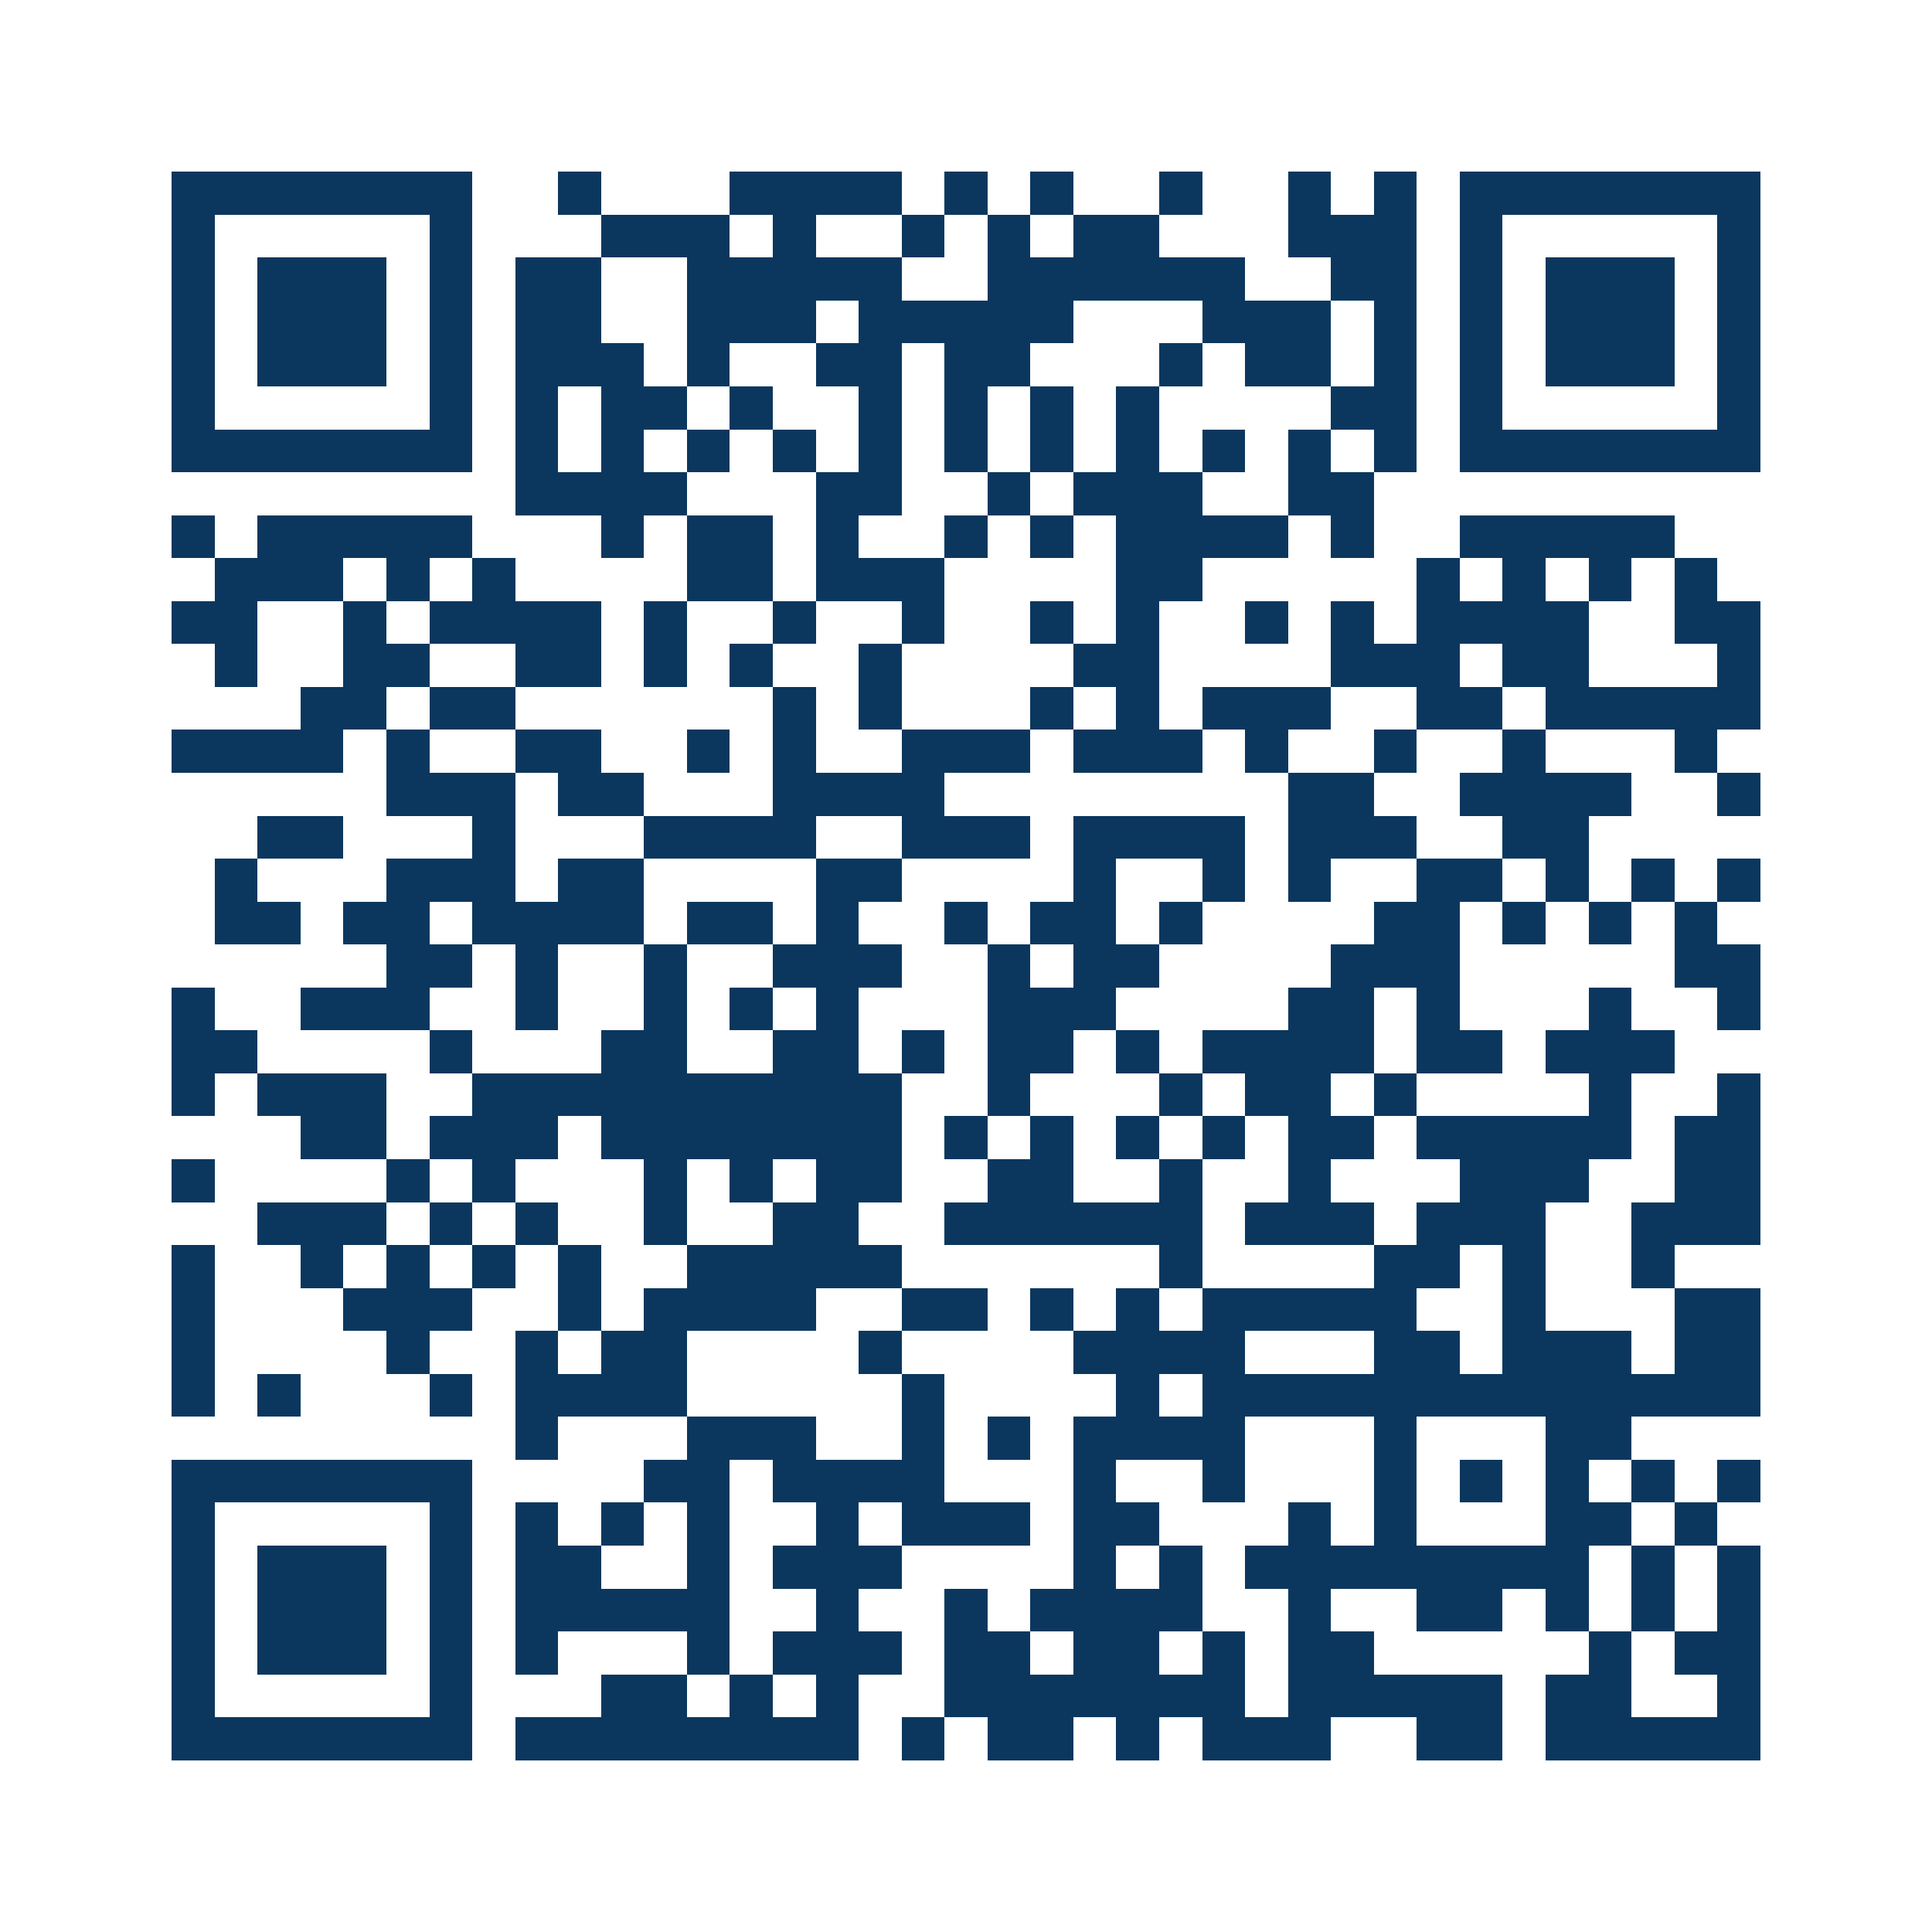 <svg xmlns="http://www.w3.org/2000/svg" width="150" height="150" viewBox="0 0 45 45" shape-rendering="crispEdges"><path fill="#ffffff" d="M0 0h45v45H0z"/><path stroke="#0b375e" d="M4 4.5h7m2 0h1m3 0h4m1 0h1m1 0h1m2 0h1m2 0h1m1 0h1m1 0h7M4 5.5h1m5 0h1m3 0h3m1 0h1m2 0h1m1 0h1m1 0h2m3 0h3m1 0h1m5 0h1M4 6.5h1m1 0h3m1 0h1m1 0h2m2 0h5m2 0h6m2 0h2m1 0h1m1 0h3m1 0h1M4 7.5h1m1 0h3m1 0h1m1 0h2m2 0h3m1 0h5m3 0h3m1 0h1m1 0h1m1 0h3m1 0h1M4 8.5h1m1 0h3m1 0h1m1 0h3m1 0h1m2 0h2m1 0h2m3 0h1m1 0h2m1 0h1m1 0h1m1 0h3m1 0h1M4 9.5h1m5 0h1m1 0h1m1 0h2m1 0h1m2 0h1m1 0h1m1 0h1m1 0h1m4 0h2m1 0h1m5 0h1M4 10.5h7m1 0h1m1 0h1m1 0h1m1 0h1m1 0h1m1 0h1m1 0h1m1 0h1m1 0h1m1 0h1m1 0h1m1 0h7M12 11.5h4m3 0h2m2 0h1m1 0h3m2 0h2M4 12.5h1m1 0h5m3 0h1m1 0h2m1 0h1m2 0h1m1 0h1m1 0h4m1 0h1m2 0h5M5 13.5h3m1 0h1m1 0h1m4 0h2m1 0h3m4 0h2m5 0h1m1 0h1m1 0h1m1 0h1M4 14.5h2m2 0h1m1 0h4m1 0h1m2 0h1m2 0h1m2 0h1m1 0h1m2 0h1m1 0h1m1 0h4m2 0h2M5 15.5h1m2 0h2m2 0h2m1 0h1m1 0h1m2 0h1m4 0h2m4 0h3m1 0h2m3 0h1M7 16.5h2m1 0h2m6 0h1m1 0h1m3 0h1m1 0h1m1 0h3m2 0h2m1 0h5M4 17.5h4m1 0h1m2 0h2m2 0h1m1 0h1m2 0h3m1 0h3m1 0h1m2 0h1m2 0h1m3 0h1M9 18.5h3m1 0h2m3 0h4m8 0h2m2 0h4m2 0h1M6 19.5h2m3 0h1m3 0h4m2 0h3m1 0h4m1 0h3m2 0h2M5 20.5h1m3 0h3m1 0h2m4 0h2m4 0h1m2 0h1m1 0h1m2 0h2m1 0h1m1 0h1m1 0h1M5 21.5h2m1 0h2m1 0h4m1 0h2m1 0h1m2 0h1m1 0h2m1 0h1m4 0h2m1 0h1m1 0h1m1 0h1M9 22.5h2m1 0h1m2 0h1m2 0h3m2 0h1m1 0h2m4 0h3m5 0h2M4 23.5h1m2 0h3m2 0h1m2 0h1m1 0h1m1 0h1m3 0h3m4 0h2m1 0h1m3 0h1m2 0h1M4 24.5h2m4 0h1m3 0h2m2 0h2m1 0h1m1 0h2m1 0h1m1 0h4m1 0h2m1 0h3M4 25.5h1m1 0h3m2 0h10m2 0h1m3 0h1m1 0h2m1 0h1m4 0h1m2 0h1M7 26.5h2m1 0h3m1 0h7m1 0h1m1 0h1m1 0h1m1 0h1m1 0h2m1 0h5m1 0h2M4 27.5h1m4 0h1m1 0h1m3 0h1m1 0h1m1 0h2m2 0h2m2 0h1m2 0h1m3 0h3m2 0h2M6 28.5h3m1 0h1m1 0h1m2 0h1m2 0h2m2 0h6m1 0h3m1 0h3m2 0h3M4 29.5h1m2 0h1m1 0h1m1 0h1m1 0h1m2 0h5m6 0h1m4 0h2m1 0h1m2 0h1M4 30.5h1m3 0h3m2 0h1m1 0h4m2 0h2m1 0h1m1 0h1m1 0h5m2 0h1m3 0h2M4 31.5h1m4 0h1m2 0h1m1 0h2m4 0h1m4 0h4m3 0h2m1 0h3m1 0h2M4 32.5h1m1 0h1m3 0h1m1 0h4m5 0h1m4 0h1m1 0h13M12 33.5h1m3 0h3m2 0h1m1 0h1m1 0h4m3 0h1m3 0h2M4 34.5h7m4 0h2m1 0h4m3 0h1m2 0h1m3 0h1m1 0h1m1 0h1m1 0h1m1 0h1M4 35.5h1m5 0h1m1 0h1m1 0h1m1 0h1m2 0h1m1 0h3m1 0h2m3 0h1m1 0h1m3 0h2m1 0h1M4 36.5h1m1 0h3m1 0h1m1 0h2m2 0h1m1 0h3m4 0h1m1 0h1m1 0h8m1 0h1m1 0h1M4 37.5h1m1 0h3m1 0h1m1 0h5m2 0h1m2 0h1m1 0h4m2 0h1m2 0h2m1 0h1m1 0h1m1 0h1M4 38.5h1m1 0h3m1 0h1m1 0h1m3 0h1m1 0h3m1 0h2m1 0h2m1 0h1m1 0h2m5 0h1m1 0h2M4 39.5h1m5 0h1m3 0h2m1 0h1m1 0h1m2 0h7m1 0h5m1 0h2m2 0h1M4 40.5h7m1 0h8m1 0h1m1 0h2m1 0h1m1 0h3m2 0h2m1 0h5"/></svg>
